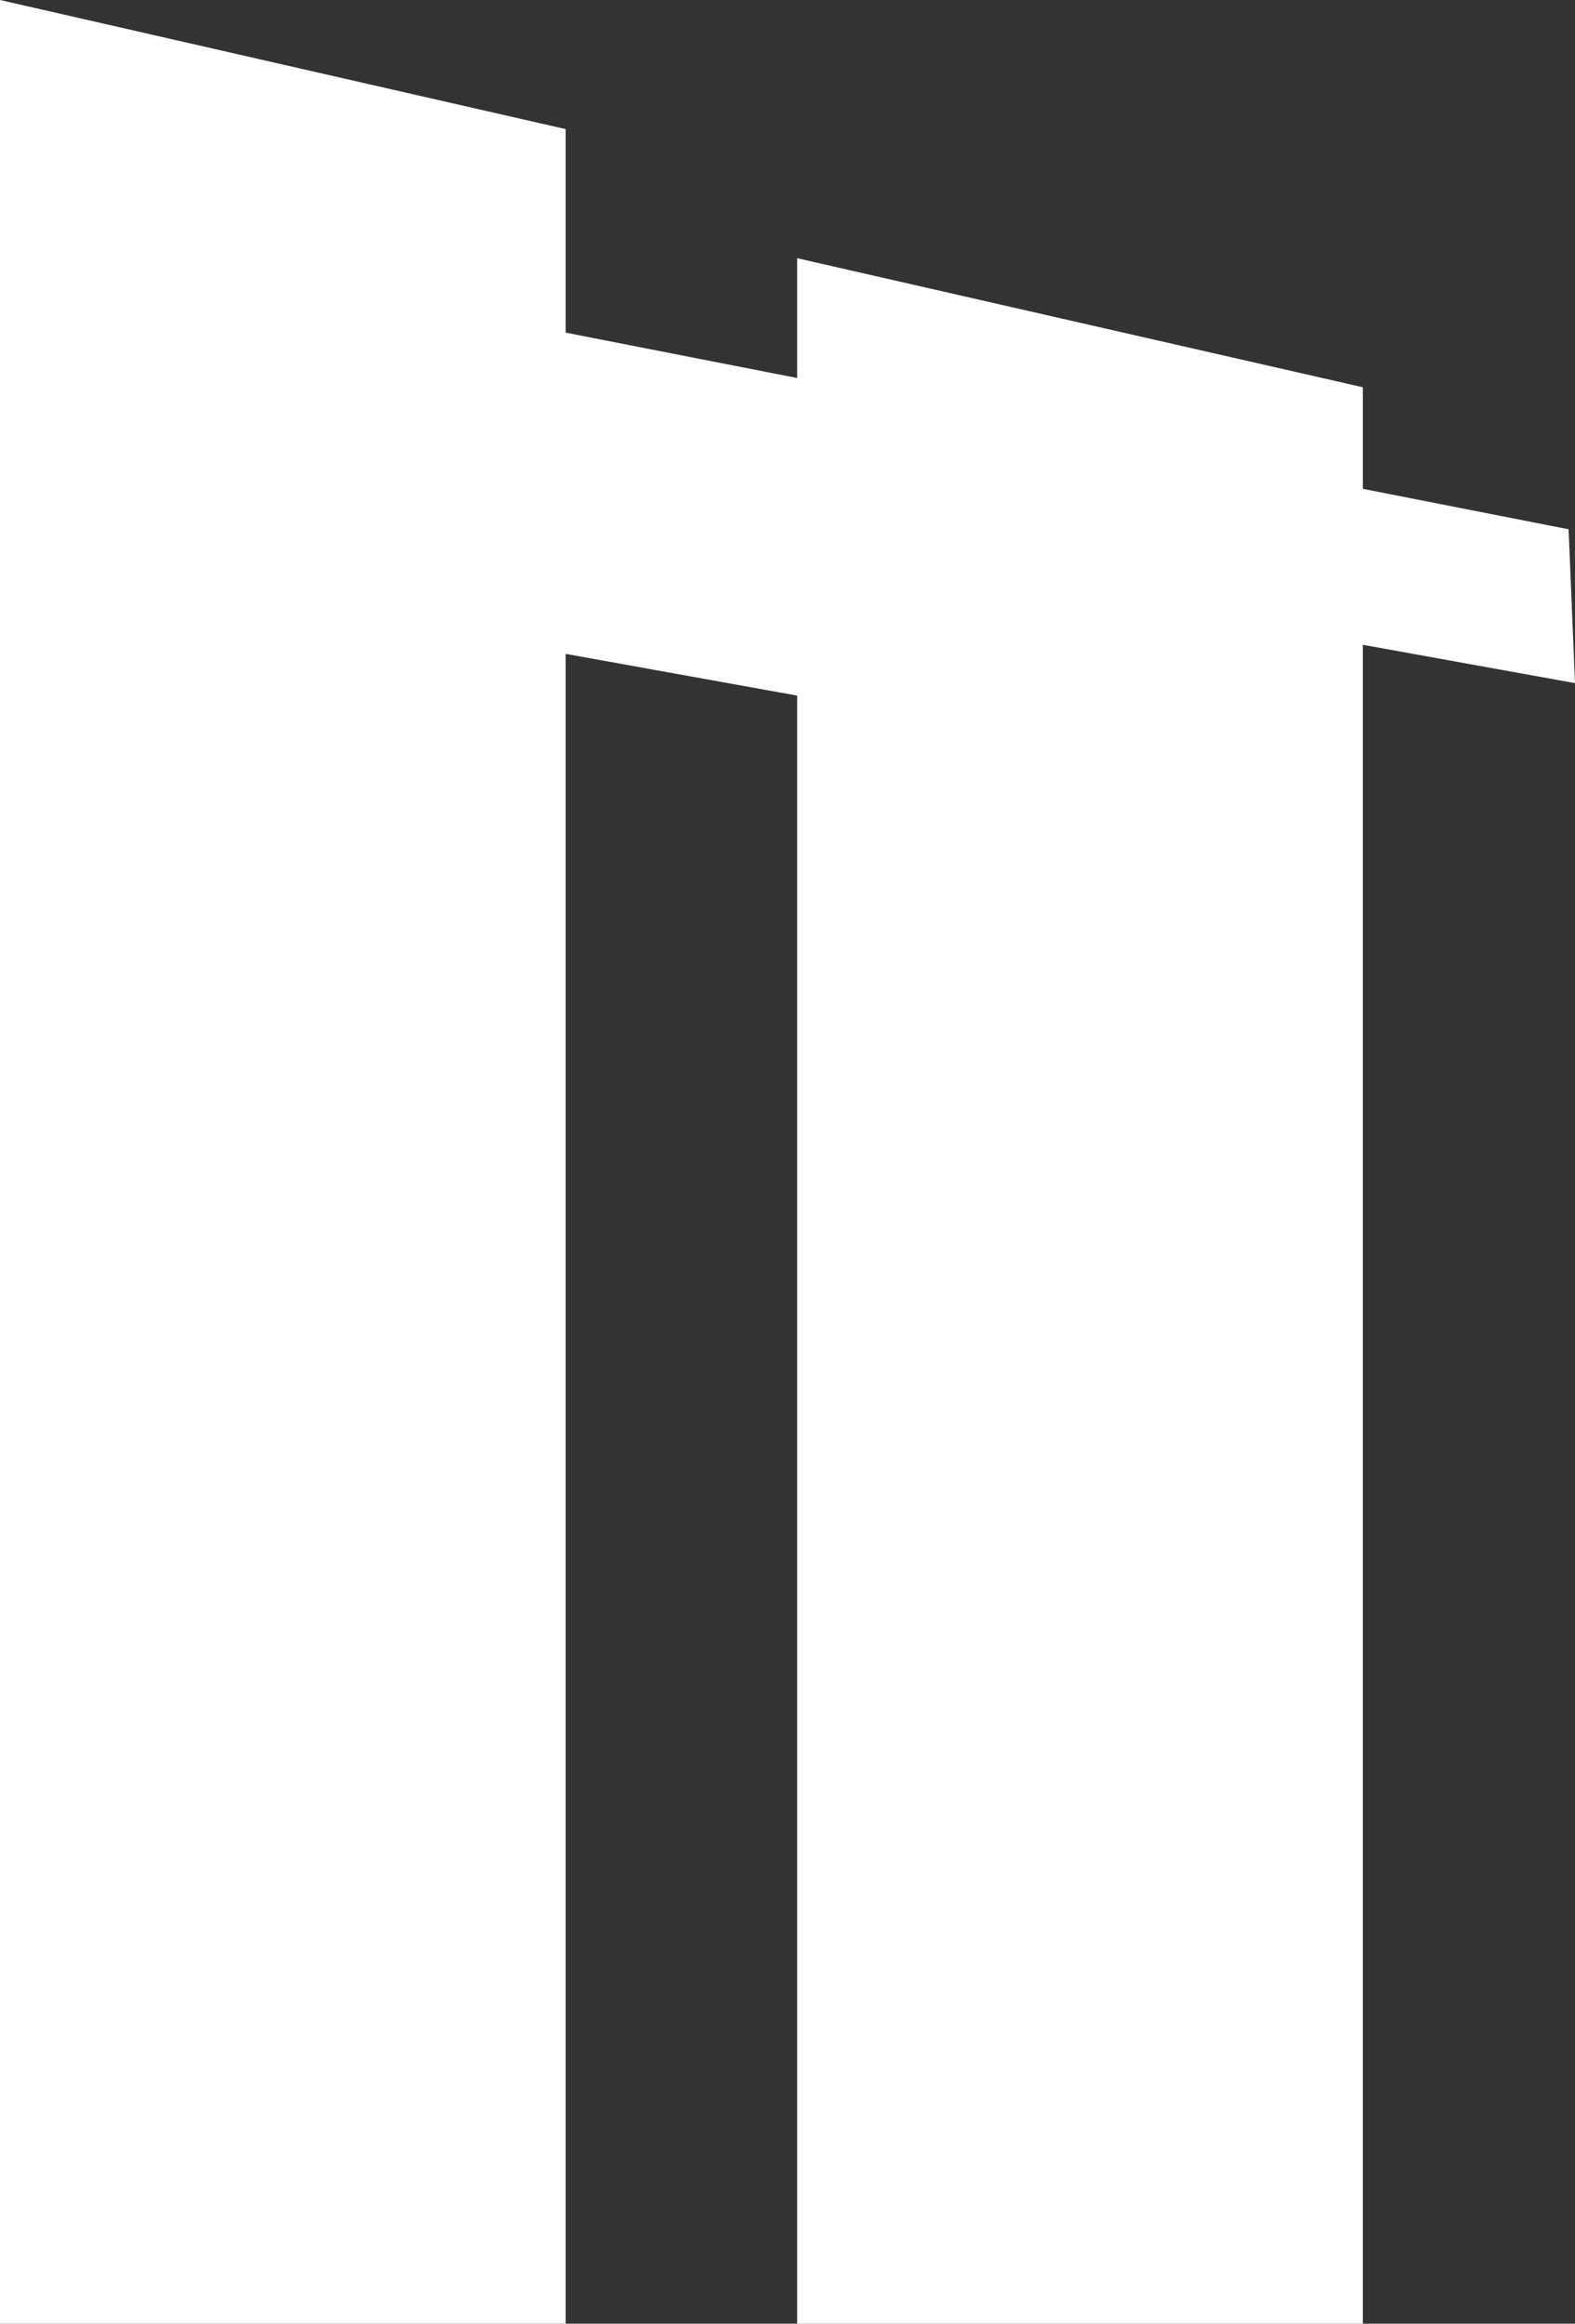 <svg xmlns="http://www.w3.org/2000/svg" width="40" height="59" viewBox="0 0 40 59" fill="none"><rect x="0" y="0" width="40" height="59" fill="#333333" stroke="none"/><g clip-path="url(#clip0_186_491)"><path d="M40 17.345L39.837 13.439L34.612 12.412V9.833L20.245 6.556V9.598L14.367 8.446V3.278L0 0V59H14.367V16.602L20.245 17.662V59H34.612V16.372L40 17.345Z" fill="white"></path></g><defs><clipPath id="clip0_186_491"><rect width="40" height="59" fill="white"></rect></clipPath></defs></svg>